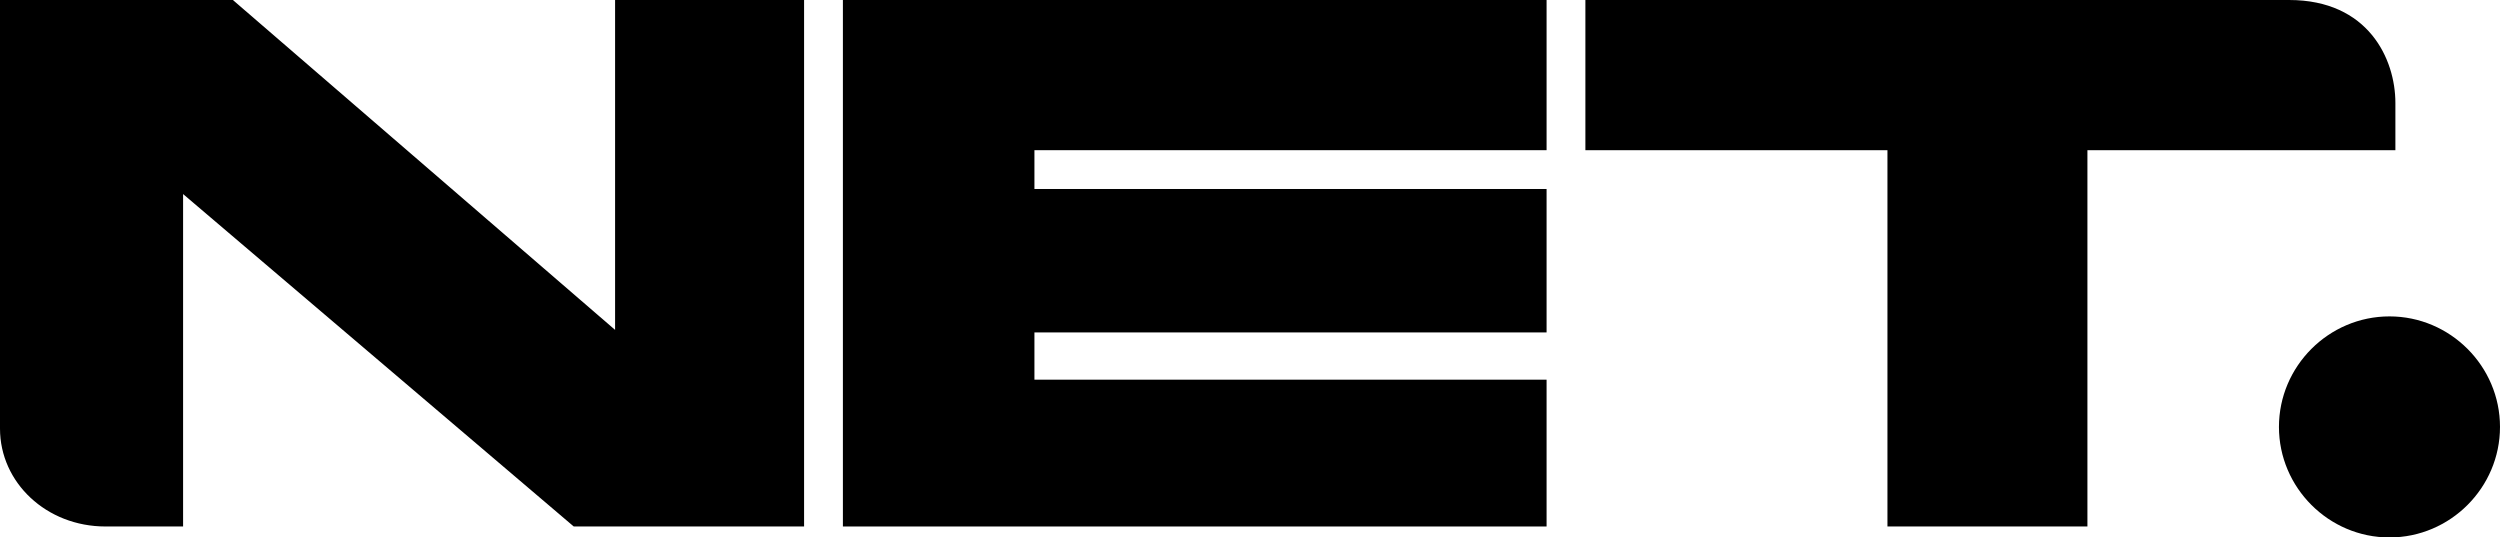<?xml version="1.0" encoding="UTF-8" standalone="no"?>
<!-- Created with Inkscape (http://www.inkscape.org/) -->
<svg xmlns:dc="http://purl.org/dc/elements/1.1/" xmlns:cc="http://creativecommons.org/ns#" xmlns:rdf="http://www.w3.org/1999/02/22-rdf-syntax-ns#" xmlns:svg="http://www.w3.org/2000/svg" xmlns="http://www.w3.org/2000/svg" xmlns:sodipodi="http://sodipodi.sourceforge.net/DTD/sodipodi-0.dtd" xmlns:inkscape="http://www.inkscape.org/namespaces/inkscape" width="1000" height="214.979" viewBox="0 0 1000 214.979" id="svg9292" version="1.1" inkscape:version="0.91 r13725" sodipodi:docname="NET._logo.svg">
  <defs id="defs9294"/>
  <sodipodi:namedview id="base" pagecolor="#ffffff" bordercolor="#666666" borderopacity="1.0" inkscape:pageopacity="0.0" inkscape:pageshadow="2" inkscape:zoom="0.75195312" inkscape:cx="555.87058" inkscape:cy="173.43181" inkscape:document-units="px" inkscape:current-layer="layer1" showgrid="false" units="px" inkscape:window-width="1366" inkscape:window-height="705" inkscape:window-x="-8" inkscape:window-y="-8" inkscape:window-maximized="1"/>
  <g inkscape:label="Layer 1" inkscape:groupmode="layer" id="layer1" transform="translate(0,-837.383)">
    <path inkscape:connector-curvature="0" id="path4165" d="m -9.3969993e-8,837.383 93.149,0 152.886,131.957 0,-131.957 75.599,0 0,210.592 -92.136,0 -156.261,-132.97 0,132.97 -31.05,0 C 18.562,1047.975 -9.3969993e-8,1030.426 -9.3969993e-8,1008.826 Z" style="fill:#000000;fill-opacity:1;fill-rule:evenodd;stroke:none"/>
    <path inkscape:connector-curvature="0" id="path4167" d="m 337.16,837.383 281.472,0 0,60.073 -204.86,0 0,15.524 204.86,0 0,57.373 -204.86,0 0,18.9 204.86,0 0,58.723 -281.472,0 z" style="fill:#000000;fill-opacity:1;fill-rule:evenodd;stroke:none"/>
    <path inkscape:connector-curvature="0" id="path4169" d="m 634.157,837.383 281.472,0 c 31.725,0 42.528,23.624 42.528,41.174 l 0,18.899 -123.189,0 0,150.52 -79.987,0 0,-150.52 -120.823,0 z" style="fill:#000000;fill-opacity:1;fill-rule:evenodd;stroke:none"/>
    <path inkscape:connector-curvature="0" id="path4171" d="m 955.795,1052.362 c 24.298,0 44.205,-19.912 44.205,-44.21 0,-24.3 -19.907,-44.212 -44.205,-44.212 -24.304,0 -44.216,19.912 -44.216,44.212 0,24.299 19.912,44.21 44.216,44.21 z" style="fill:#000000;fill-opacity:1;fill-rule:evenodd;stroke:none"/>
  </g>
</svg>